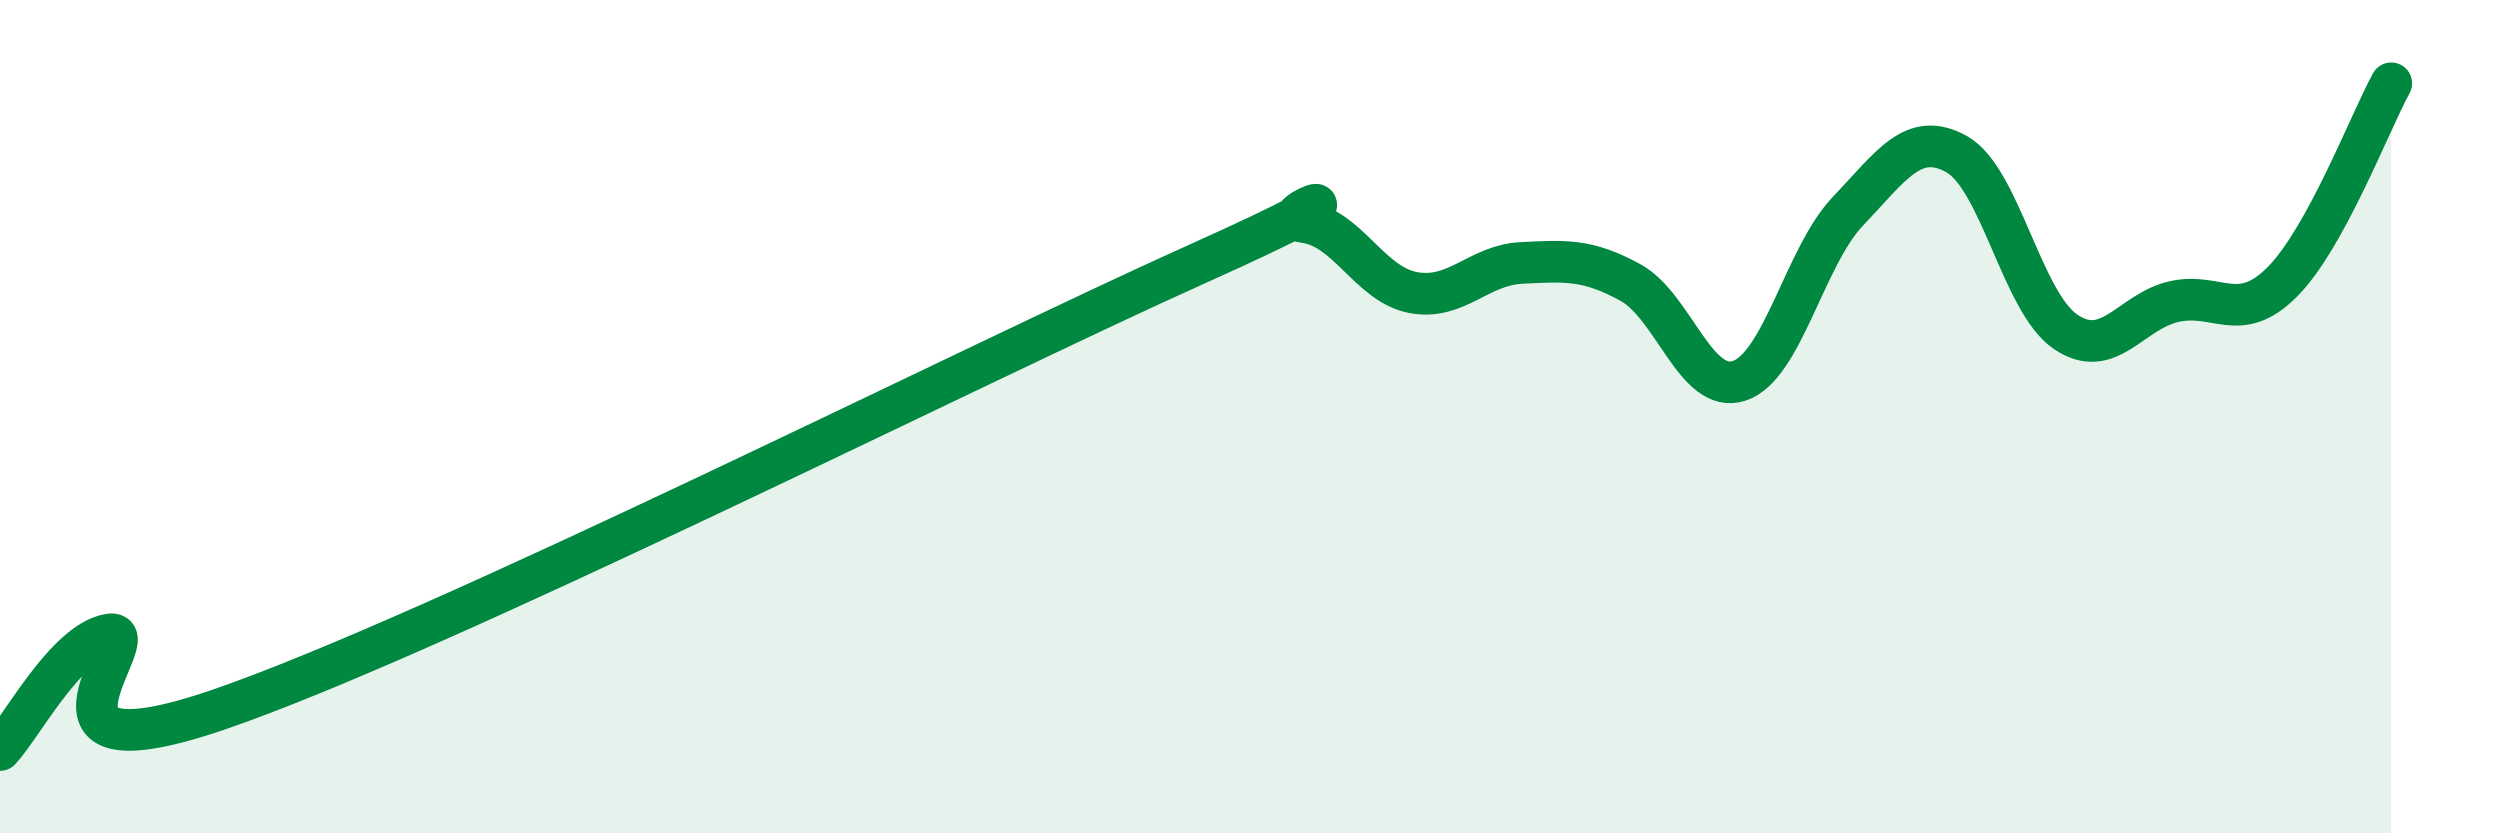 
    <svg width="60" height="20" viewBox="0 0 60 20" xmlns="http://www.w3.org/2000/svg">
      <path
        d="M 0,18 C 0.52,17.45 1.57,15.42 2.61,15.23 C 3.65,15.04 0,18.82 5.22,17.04 C 10.44,15.26 23.48,8.69 28.7,6.35 C 33.92,4.01 30.26,5.2 31.3,5.33 C 32.34,5.46 32.87,6.82 33.91,7.02 C 34.95,7.22 35.48,6.36 36.52,6.31 C 37.56,6.26 38.09,6.21 39.13,6.78 C 40.17,7.35 40.7,9.48 41.74,9.14 C 42.78,8.8 43.31,6.16 44.35,5.07 C 45.39,3.98 45.92,3.12 46.96,3.7 C 48,4.28 48.53,7.25 49.57,7.96 C 50.61,8.67 51.13,7.48 52.17,7.24 C 53.21,7 53.74,7.81 54.78,6.76 C 55.82,5.71 56.87,2.95 57.39,2L57.39 20L0 20Z"
        fill="#008740"
        opacity="0.1"
        stroke-linecap="round"
        stroke-linejoin="round"
      />
      <path
        d="M 0,18 C 0.52,17.45 1.57,15.42 2.61,15.23 C 3.65,15.04 0,18.82 5.22,17.04 C 10.44,15.26 23.48,8.69 28.7,6.35 C 33.92,4.01 30.26,5.2 31.3,5.33 C 32.34,5.46 32.87,6.82 33.91,7.02 C 34.95,7.22 35.48,6.36 36.52,6.31 C 37.56,6.26 38.09,6.21 39.13,6.78 C 40.17,7.35 40.7,9.48 41.74,9.14 C 42.78,8.8 43.31,6.16 44.35,5.07 C 45.39,3.98 45.92,3.12 46.96,3.7 C 48,4.28 48.53,7.25 49.57,7.96 C 50.61,8.67 51.13,7.48 52.17,7.24 C 53.21,7 53.74,7.81 54.78,6.76 C 55.82,5.71 56.87,2.95 57.39,2"
        stroke="#008740"
        stroke-width="1"
        fill="none"
        stroke-linecap="round"
        stroke-linejoin="round"
      />
    </svg>
  